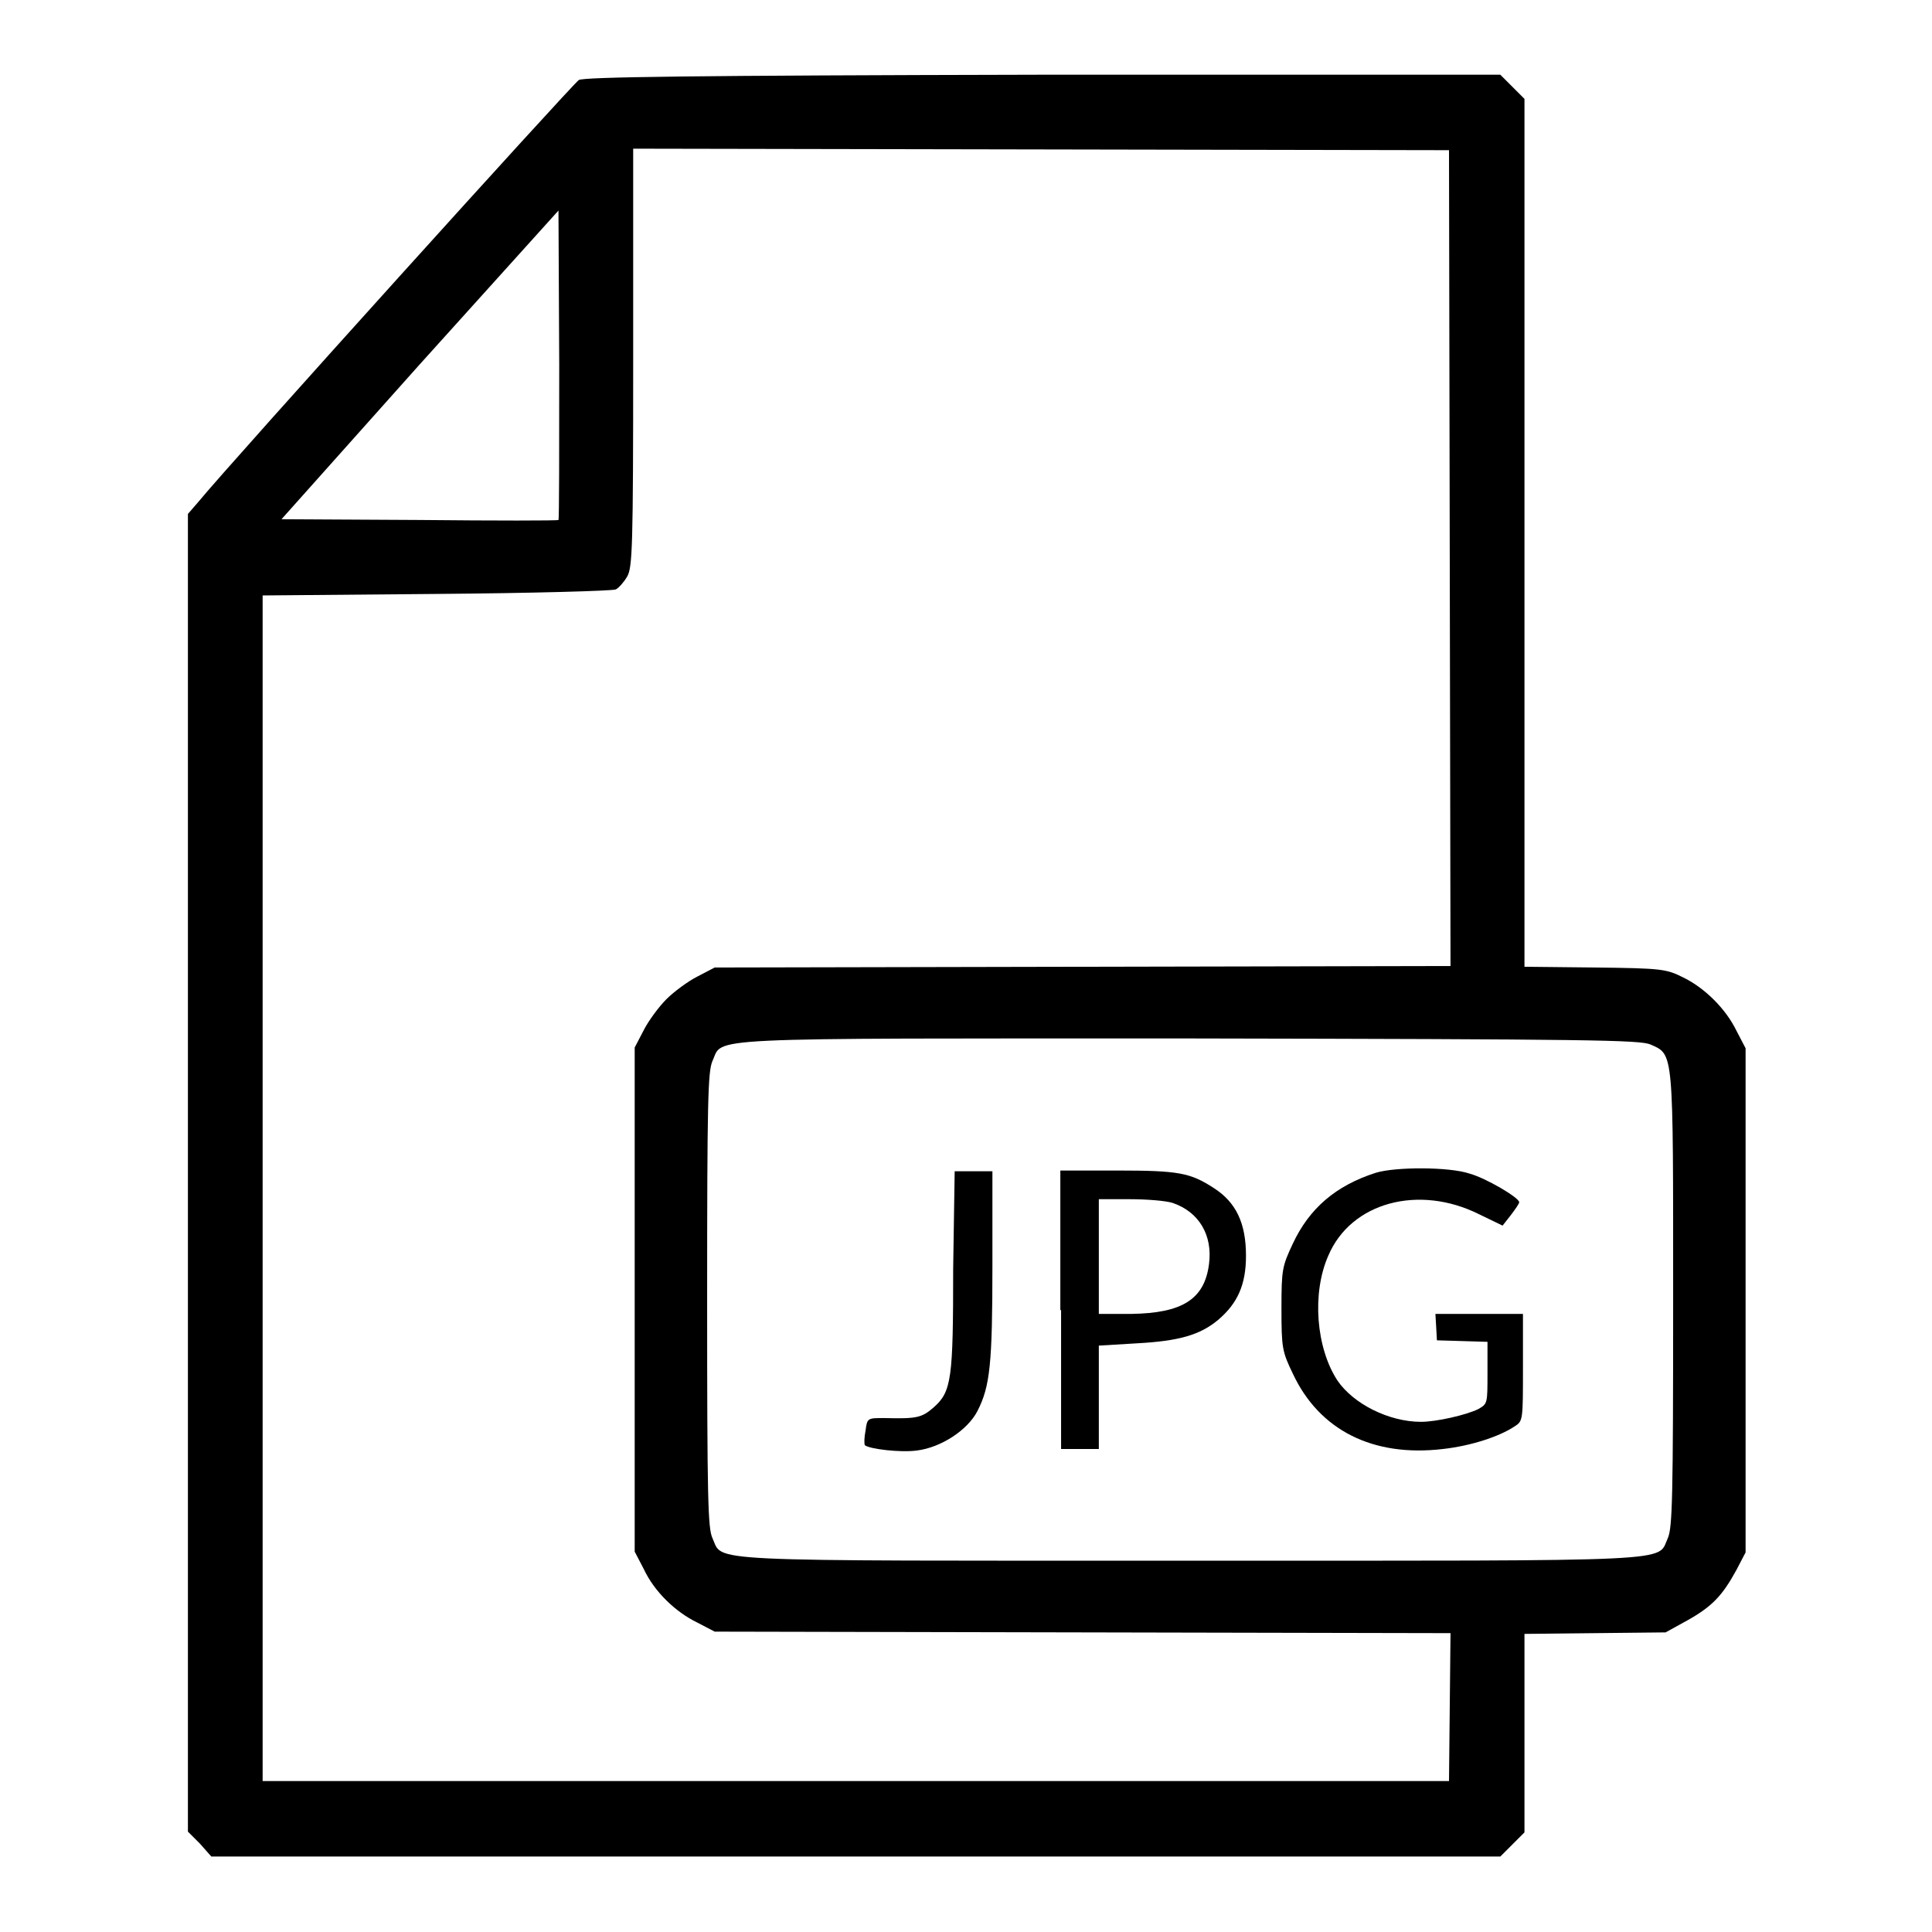 <?xml version="1.0" encoding="utf-8"?>
<!-- Svg Vector Icons : http://www.onlinewebfonts.com/icon -->
<!DOCTYPE svg PUBLIC "-//W3C//DTD SVG 1.1//EN" "http://www.w3.org/Graphics/SVG/1.1/DTD/svg11.dtd">
<svg version="1.1" xmlns="http://www.w3.org/2000/svg" xmlns:xlink="http://www.w3.org/1999/xlink" x="0px" y="0px" viewBox="0 0 256 256" enable-background="new 0 0 256 256" xml:space="preserve">
<g><g><g><path fill="#000000" d="M76.7,10.6c-0.8,0.5-45.9,50.4-50.5,56l-1.3,1.5v87.3v87.3l1.6,1.6L28,246h85.4h85.4l1.6-1.6l1.6-1.6v-13.1v-13.2l9.4-0.1l9.3-0.1l2.9-1.6c3.2-1.8,4.6-3.2,6.5-6.7l1.2-2.3v-33.4v-33.4l-1.2-2.3c-1.4-2.9-4.2-5.7-7.1-7.1c-2.2-1.1-2.8-1.2-11.6-1.3l-9.4-0.1V70.5V13.1l-1.6-1.6l-1.6-1.6h-60.6C91.6,10,77.4,10.2,76.7,10.6z M192.1,73.9l0.1,54.1l-48.7,0.1l-48.8,0.1l-2.3,1.2c-1.2,0.6-3.1,2-4.1,3s-2.4,2.9-3,4.1l-1.2,2.3v33.4v33.4l1.2,2.3c1.4,3,4.2,5.7,7.1,7.1l2.3,1.2l48.8,0.1l48.7,0.1l-0.1,9.8l-0.1,9.8h-78.6H34.8v-78.6V78.9l23-0.2c12.7-0.1,23.4-0.4,23.8-0.6c0.4-0.2,1.1-1,1.5-1.7c0.7-1.2,0.8-3.8,0.8-29V19.7l54.1,0.1l54,0.1L192.1,73.9z M74,68.9c-0.1,0.1-8.4,0.1-18.4,0l-18.3-0.1l18.3-20.5L74,27.9l0.1,20.4C74.1,59.5,74.1,68.8,74,68.9z M218.7,138.4c3.1,1.4,3,0.5,3,33.8c0,26.4-0.1,30.2-0.7,31.6c-1.5,3.2,2.7,3-63.3,3c-66,0-61.8,0.2-63.3-3c-0.6-1.3-0.7-5.2-0.7-31.6c0-26.4,0.1-30.2,0.7-31.6c1.5-3.2-2.8-3,63.2-3C210.9,137.7,217.3,137.8,218.7,138.4z"/><path fill="#000000" d="M182.3,155.4c-5.3,1.7-8.8,4.7-11,9.4c-1.4,3-1.5,3.4-1.5,8.6s0.1,5.7,1.5,8.6c3.5,7.5,10.6,11.1,19.9,10c3.6-0.4,7.4-1.6,9.5-3c1.1-0.7,1.1-0.8,1.1-7.8v-7.1h-5.8h-5.8l0.1,1.7l0.1,1.8l3.4,0.1l3.3,0.1v4.1c0,4.1,0,4.1-1.2,4.8c-1.6,0.8-5.6,1.7-7.6,1.7c-4.3,0-9-2.4-11.1-5.5c-2.8-4.3-3.4-11.5-1.2-16.5c3-7.1,12-9.5,20-5.5l3.1,1.5l1.1-1.4c0.6-0.8,1.1-1.5,1.1-1.7c0-0.6-4.4-3.2-6.6-3.8C192,154.6,184.9,154.6,182.3,155.4z"/><path fill="#000000" d="M126.3,168.1c0,14.6-0.2,16.3-2.6,18.4c-1.6,1.4-2.3,1.5-6.6,1.4c-2.1,0-2.2,0-2.4,1.6c-0.2,1-0.2,1.8-0.1,2c0.6,0.5,4.7,1,6.9,0.7c3.2-0.4,6.7-2.7,8-5.2c1.7-3.3,2-6.3,2-19.4v-12.4h-2.5h-2.5L126.3,168.1L126.3,168.1z"/><path fill="#000000" d="M140.6,173.6v18.4h2.5h2.5v-6.9v-6.8l5-0.3c5.6-0.3,8.4-1.1,10.8-3.1c2.6-2.2,3.7-4.7,3.7-8.5c0-4.3-1.3-7.1-4.3-9c-3.1-2-4.6-2.3-12.8-2.3h-7.5V173.6L140.6,173.6z M155.4,159.4c3.5,1.2,5.3,4.3,4.8,8.1c-0.6,4.7-3.6,6.5-10.3,6.6h-4.3v-7.6v-7.6h4.1C151.9,158.9,154.5,159.1,155.4,159.4z"/></g></g></g>
</svg>